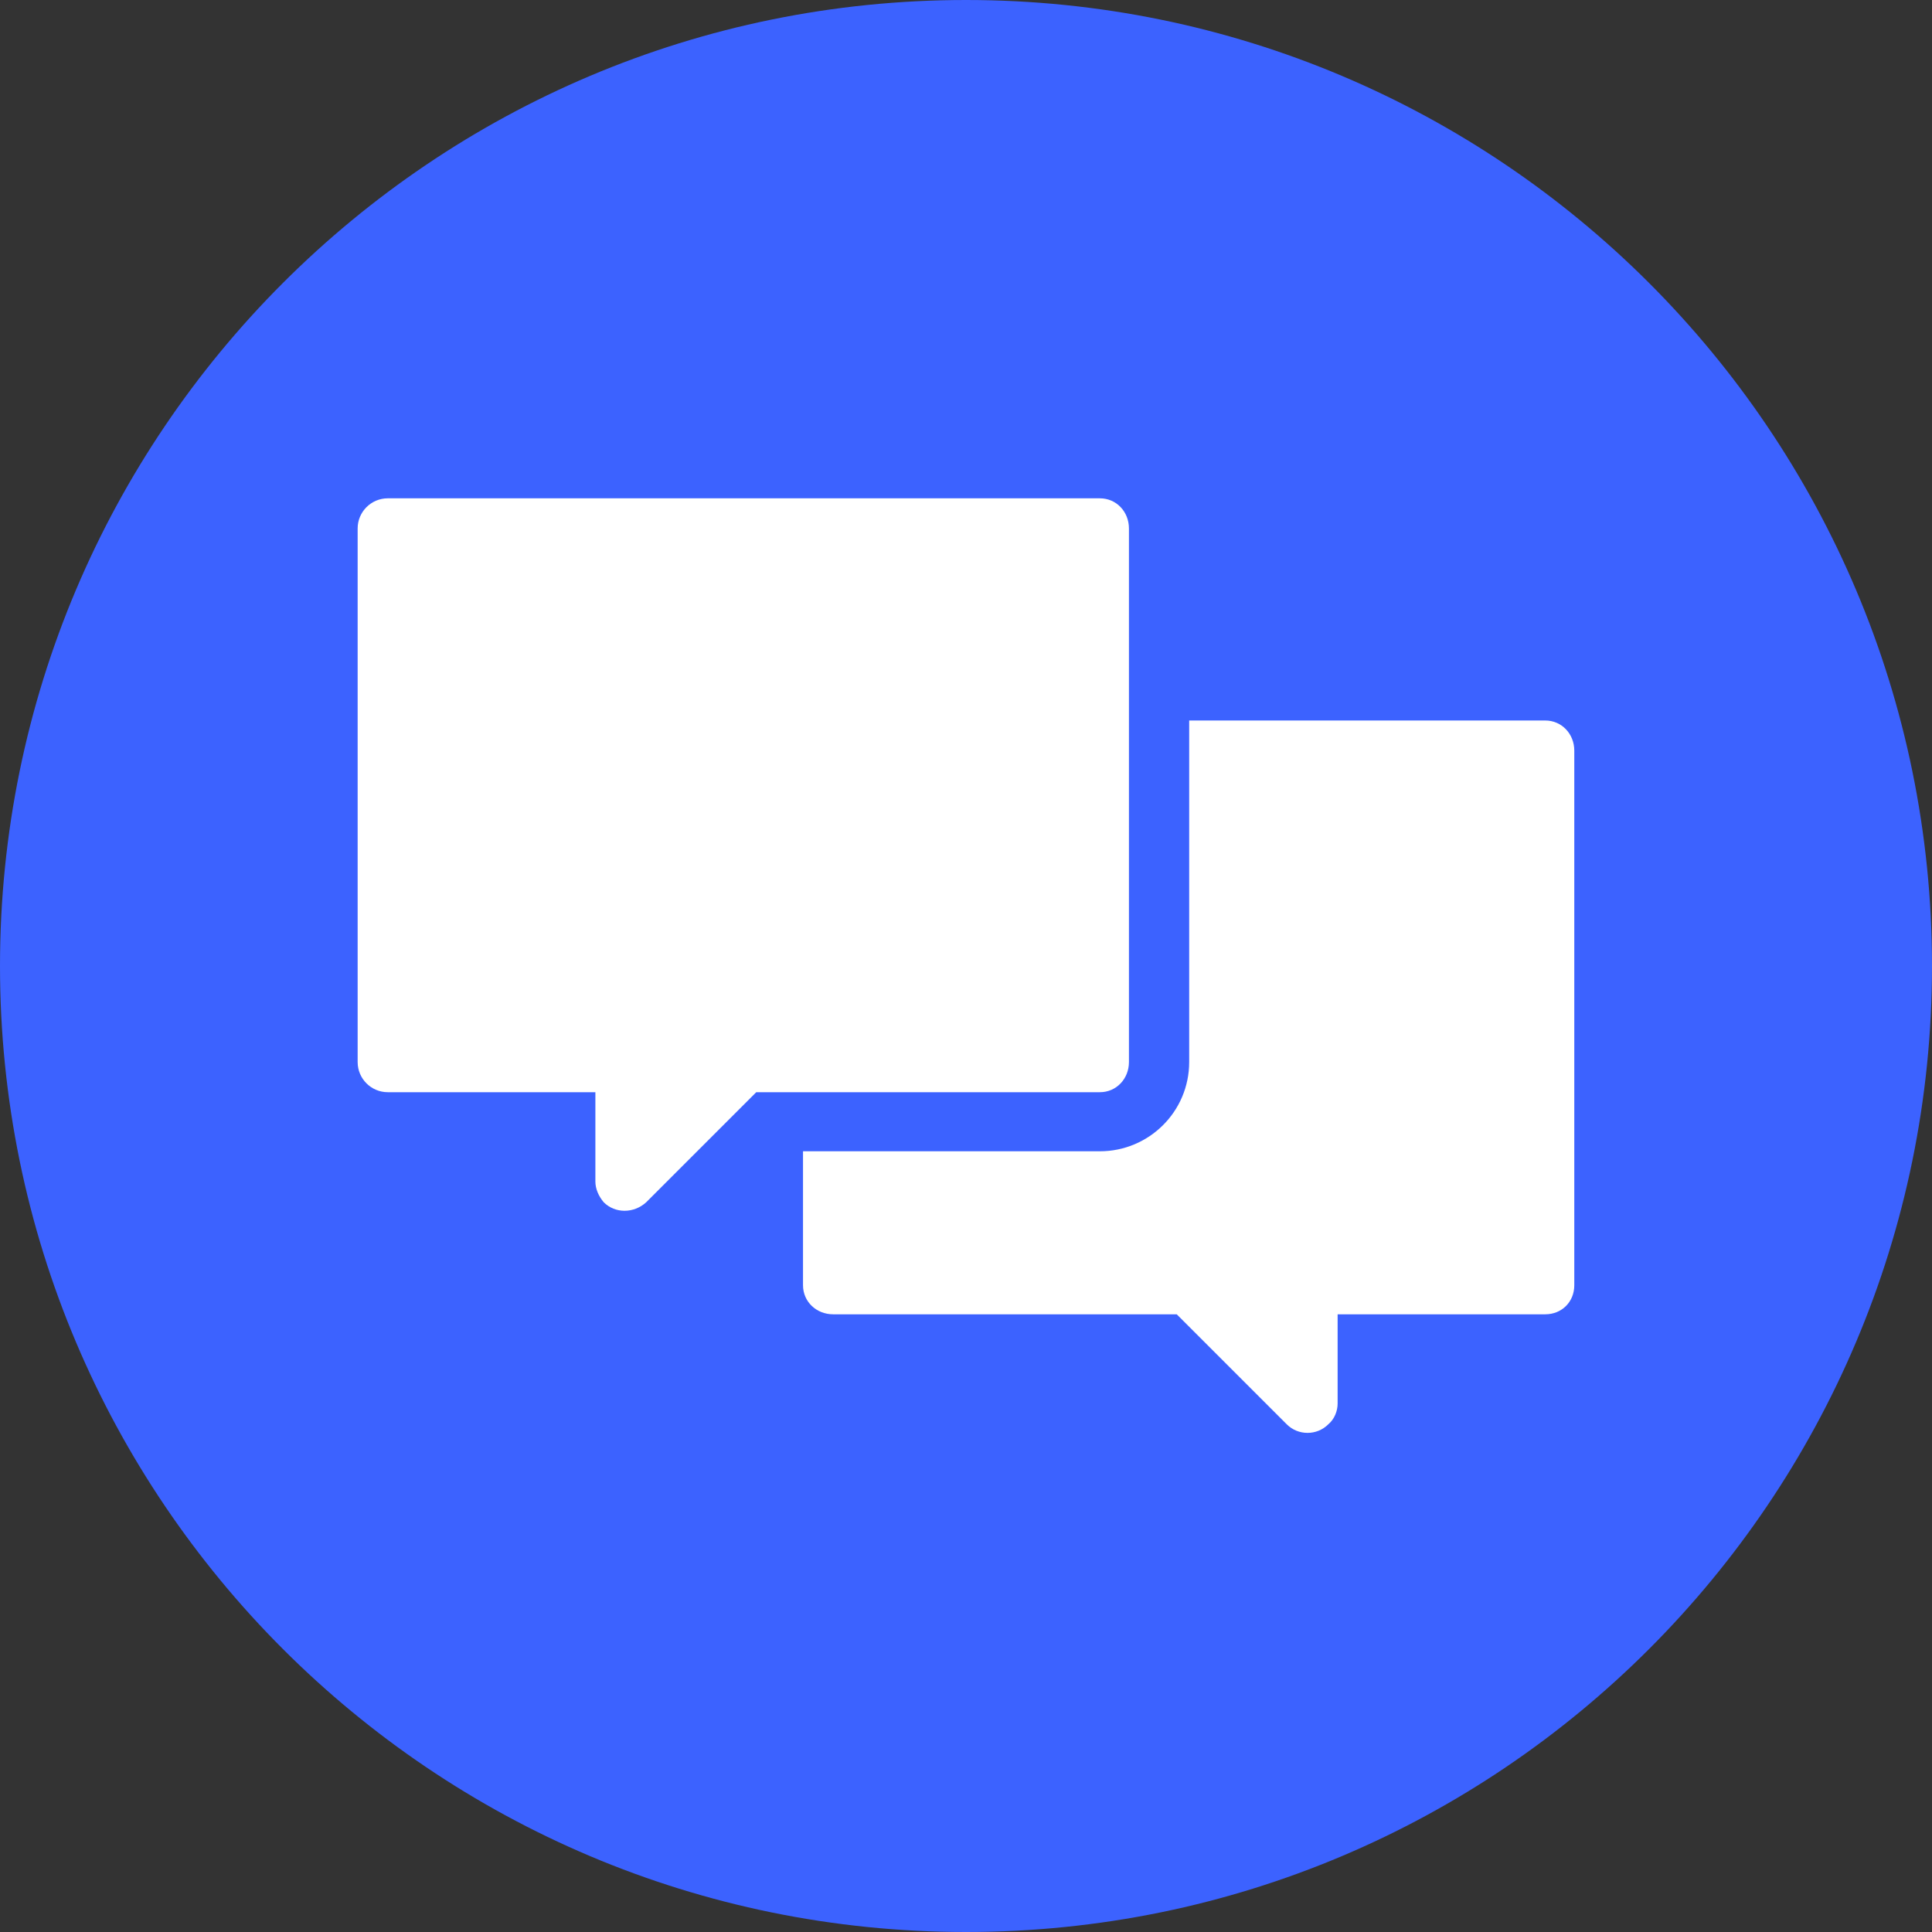 <?xml version="1.0" encoding="UTF-8"?> <svg xmlns="http://www.w3.org/2000/svg" width="100pt" height="100pt" version="1.1" viewBox="0 0 100 100"><rect x="0" y="0" width="100" height="100" fill="#333333" stroke="none"/><defs><clipPath id="a"><path d="m18.512 25h62.977v50h-62.977z"></path></clipPath></defs><path d="m100 50c0 27.613-22.387 50-50 50s-50-22.387-50-50 22.387-50 50-50 50 22.387 50 50" fill="#3c62ff"></path><g clip-path="url(#a)"><path d="m61.551 37.293h18.43c0.859 0 1.504 0.699 1.504 1.559v27.672c0 0.859-0.645 1.504-1.504 1.504h-10.746v4.621c0 0.375-0.16 0.805-0.484 1.074-0.59 0.59-1.559 0.59-2.148 0l-5.695-5.695h-17.785c-0.859 0-1.559-0.645-1.559-1.504v-6.934h15.367c2.527 0 4.621-2.043 4.621-4.621v-17.68zm-41.484-11.5h36.863c0.859 0 1.504 0.699 1.504 1.559v27.621c0 0.859-0.645 1.559-1.504 1.559h-17.785l-5.695 5.695c-0.645 0.59-1.613 0.59-2.203 0-0.27-0.324-0.43-0.699-0.43-1.074v-4.621h-10.746c-0.859 0-1.559-0.699-1.559-1.559v-27.621c0-0.859 0.699-1.559 1.559-1.559z" fill="#fff" fill-rule="evenodd"></path></g></svg> 